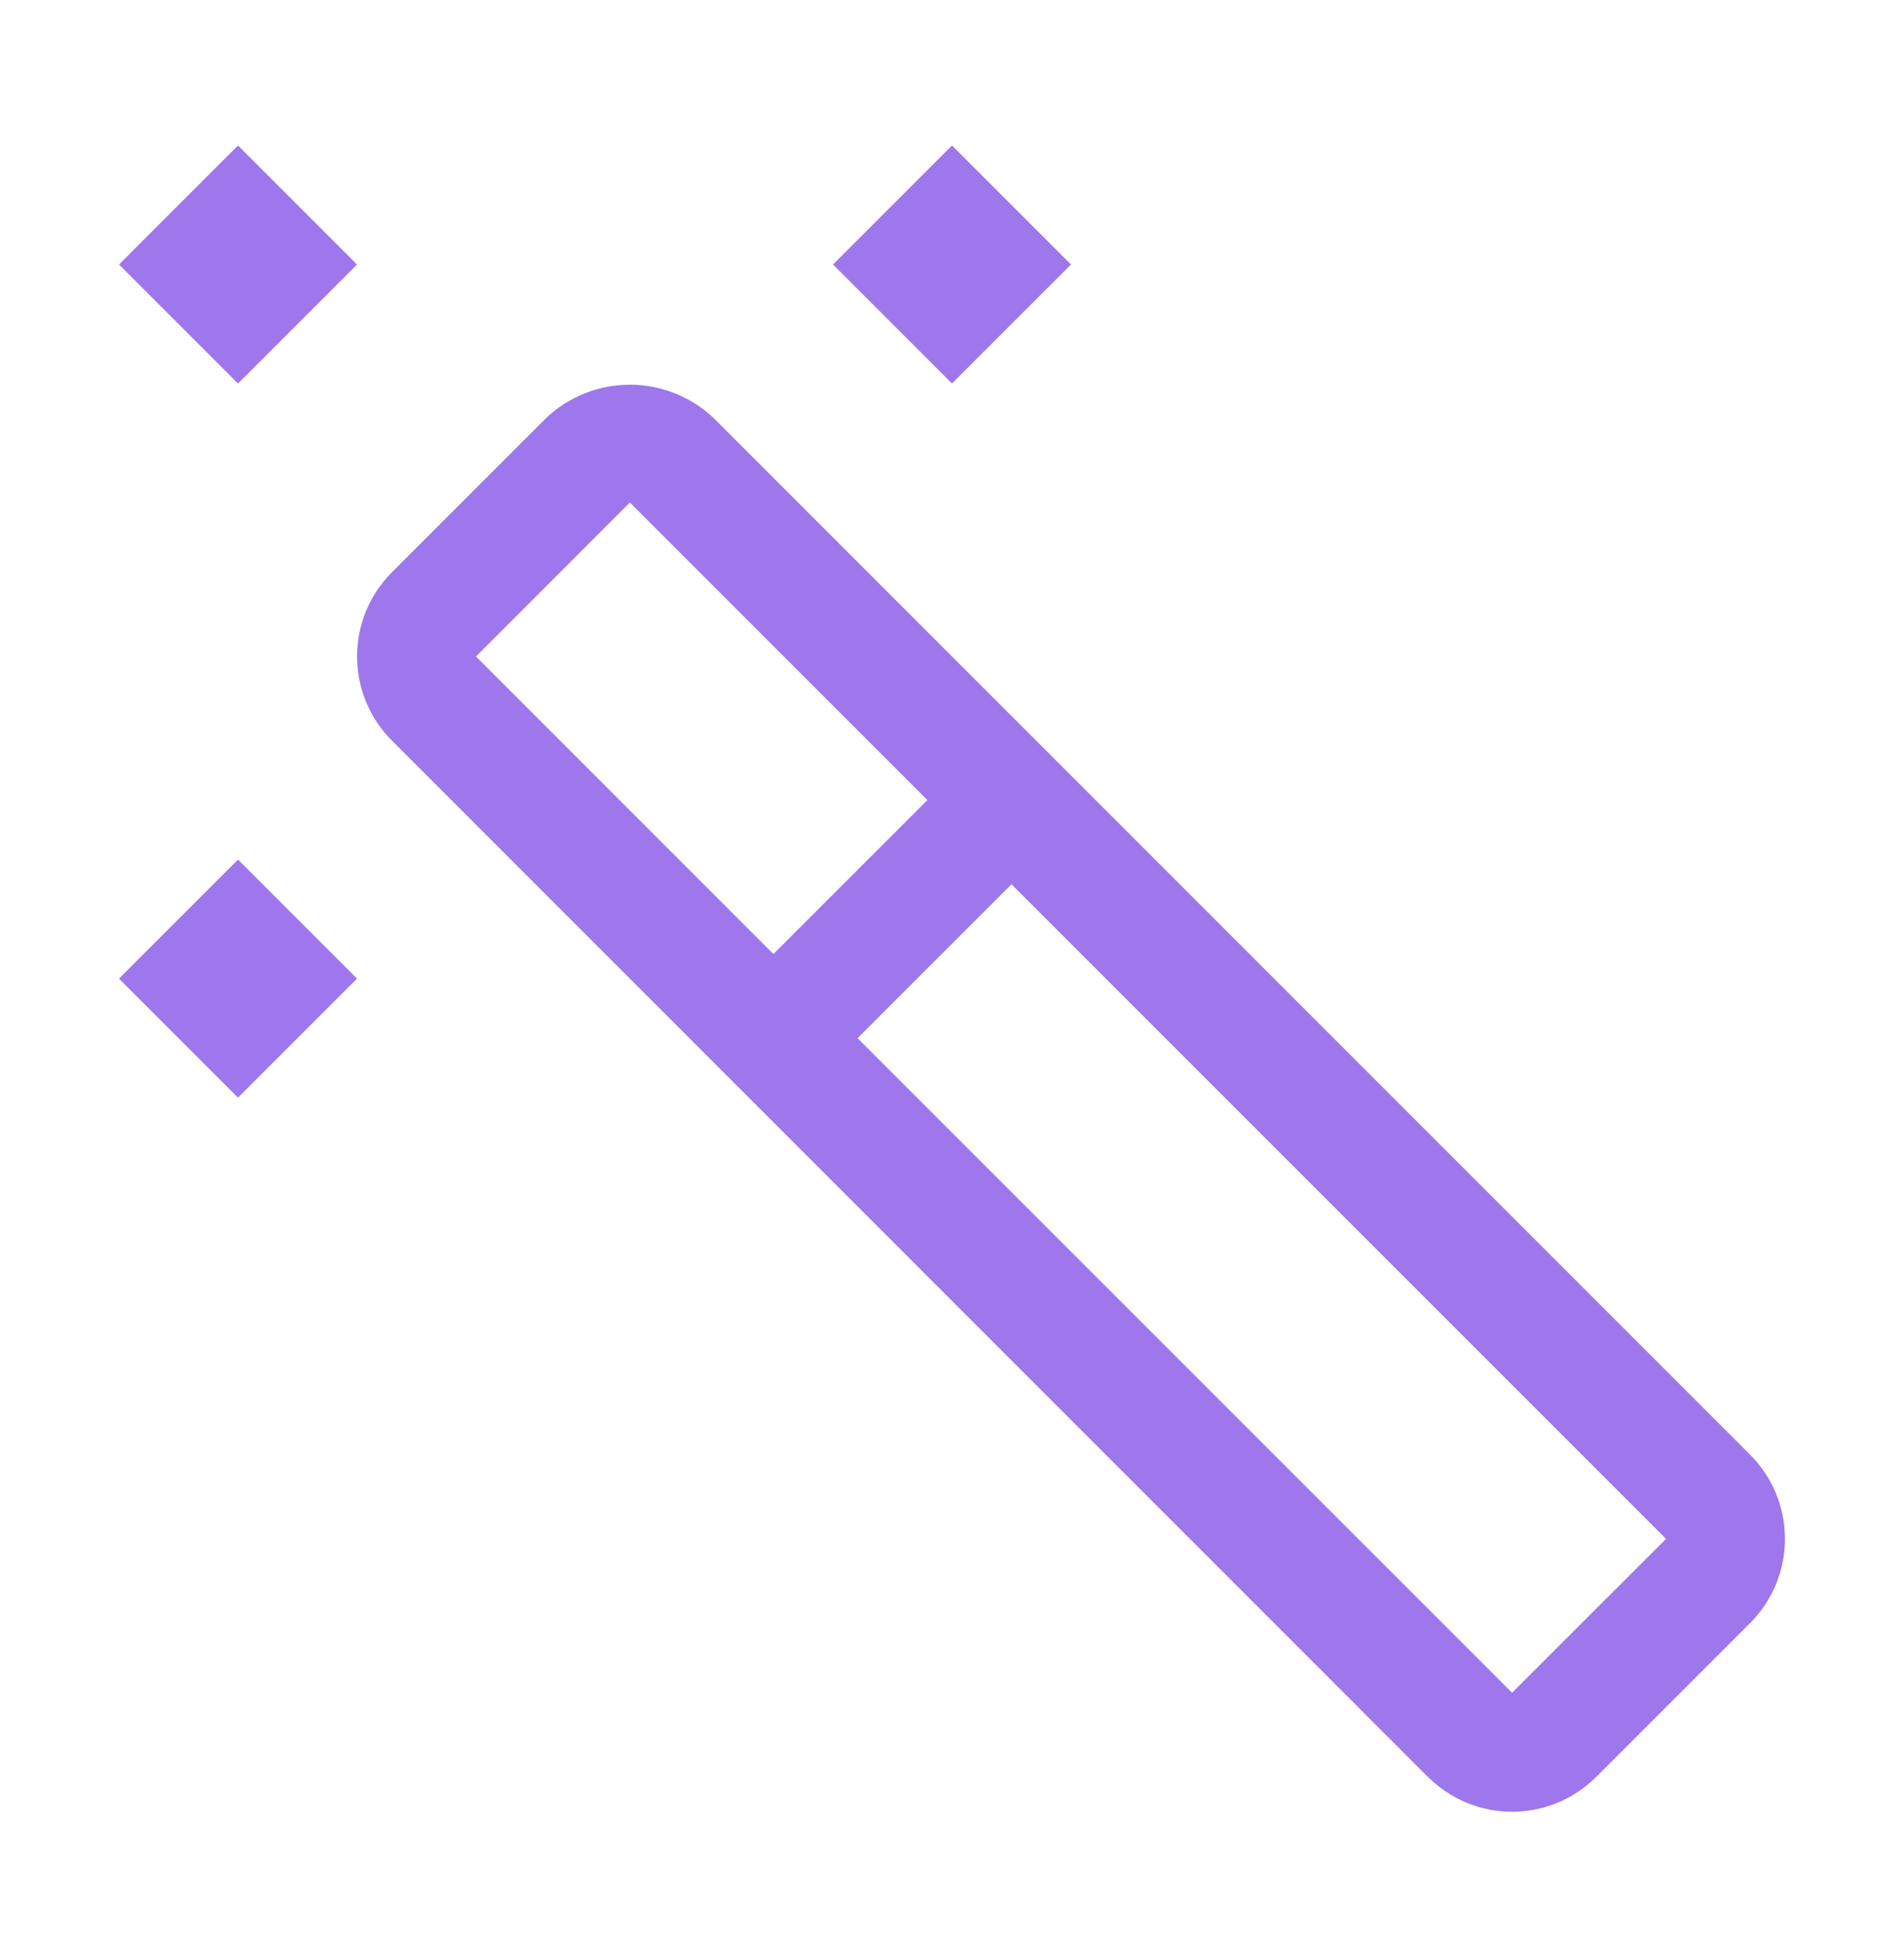 <svg width="48" height="49" viewBox="0 0 48 49" fill="none" xmlns="http://www.w3.org/2000/svg">
<path d="M44.121 36.666L18 10.546C17.428 10 16.669 9.696 15.879 9.696C15.089 9.696 14.329 10 13.758 10.546L9.879 14.425C9.317 14.988 9.002 15.75 9.002 16.546C9.002 17.341 9.317 18.104 9.879 18.666L35.998 44.788C36.562 45.349 37.324 45.665 38.12 45.665C38.915 45.665 39.678 45.349 40.24 44.788L44.121 40.908C44.683 40.346 44.999 39.583 44.999 38.788C44.999 37.992 44.683 37.229 44.121 36.666ZM12 16.546L15.879 12.666L23.379 20.166L19.498 24.047L11.998 16.547L12 16.546ZM38.12 42.666L21.619 26.168L25.5 22.288L42 38.788L38.12 42.666ZM3 24.666L6 21.666L9 24.666L6 27.666L3 24.666ZM21 6.667L24 3.667L27 6.667L24 9.666L21 6.667ZM3 6.667L6 3.667L9 6.667L6 9.666L3 6.667Z" fill="#9E77ED"/>
</svg>
